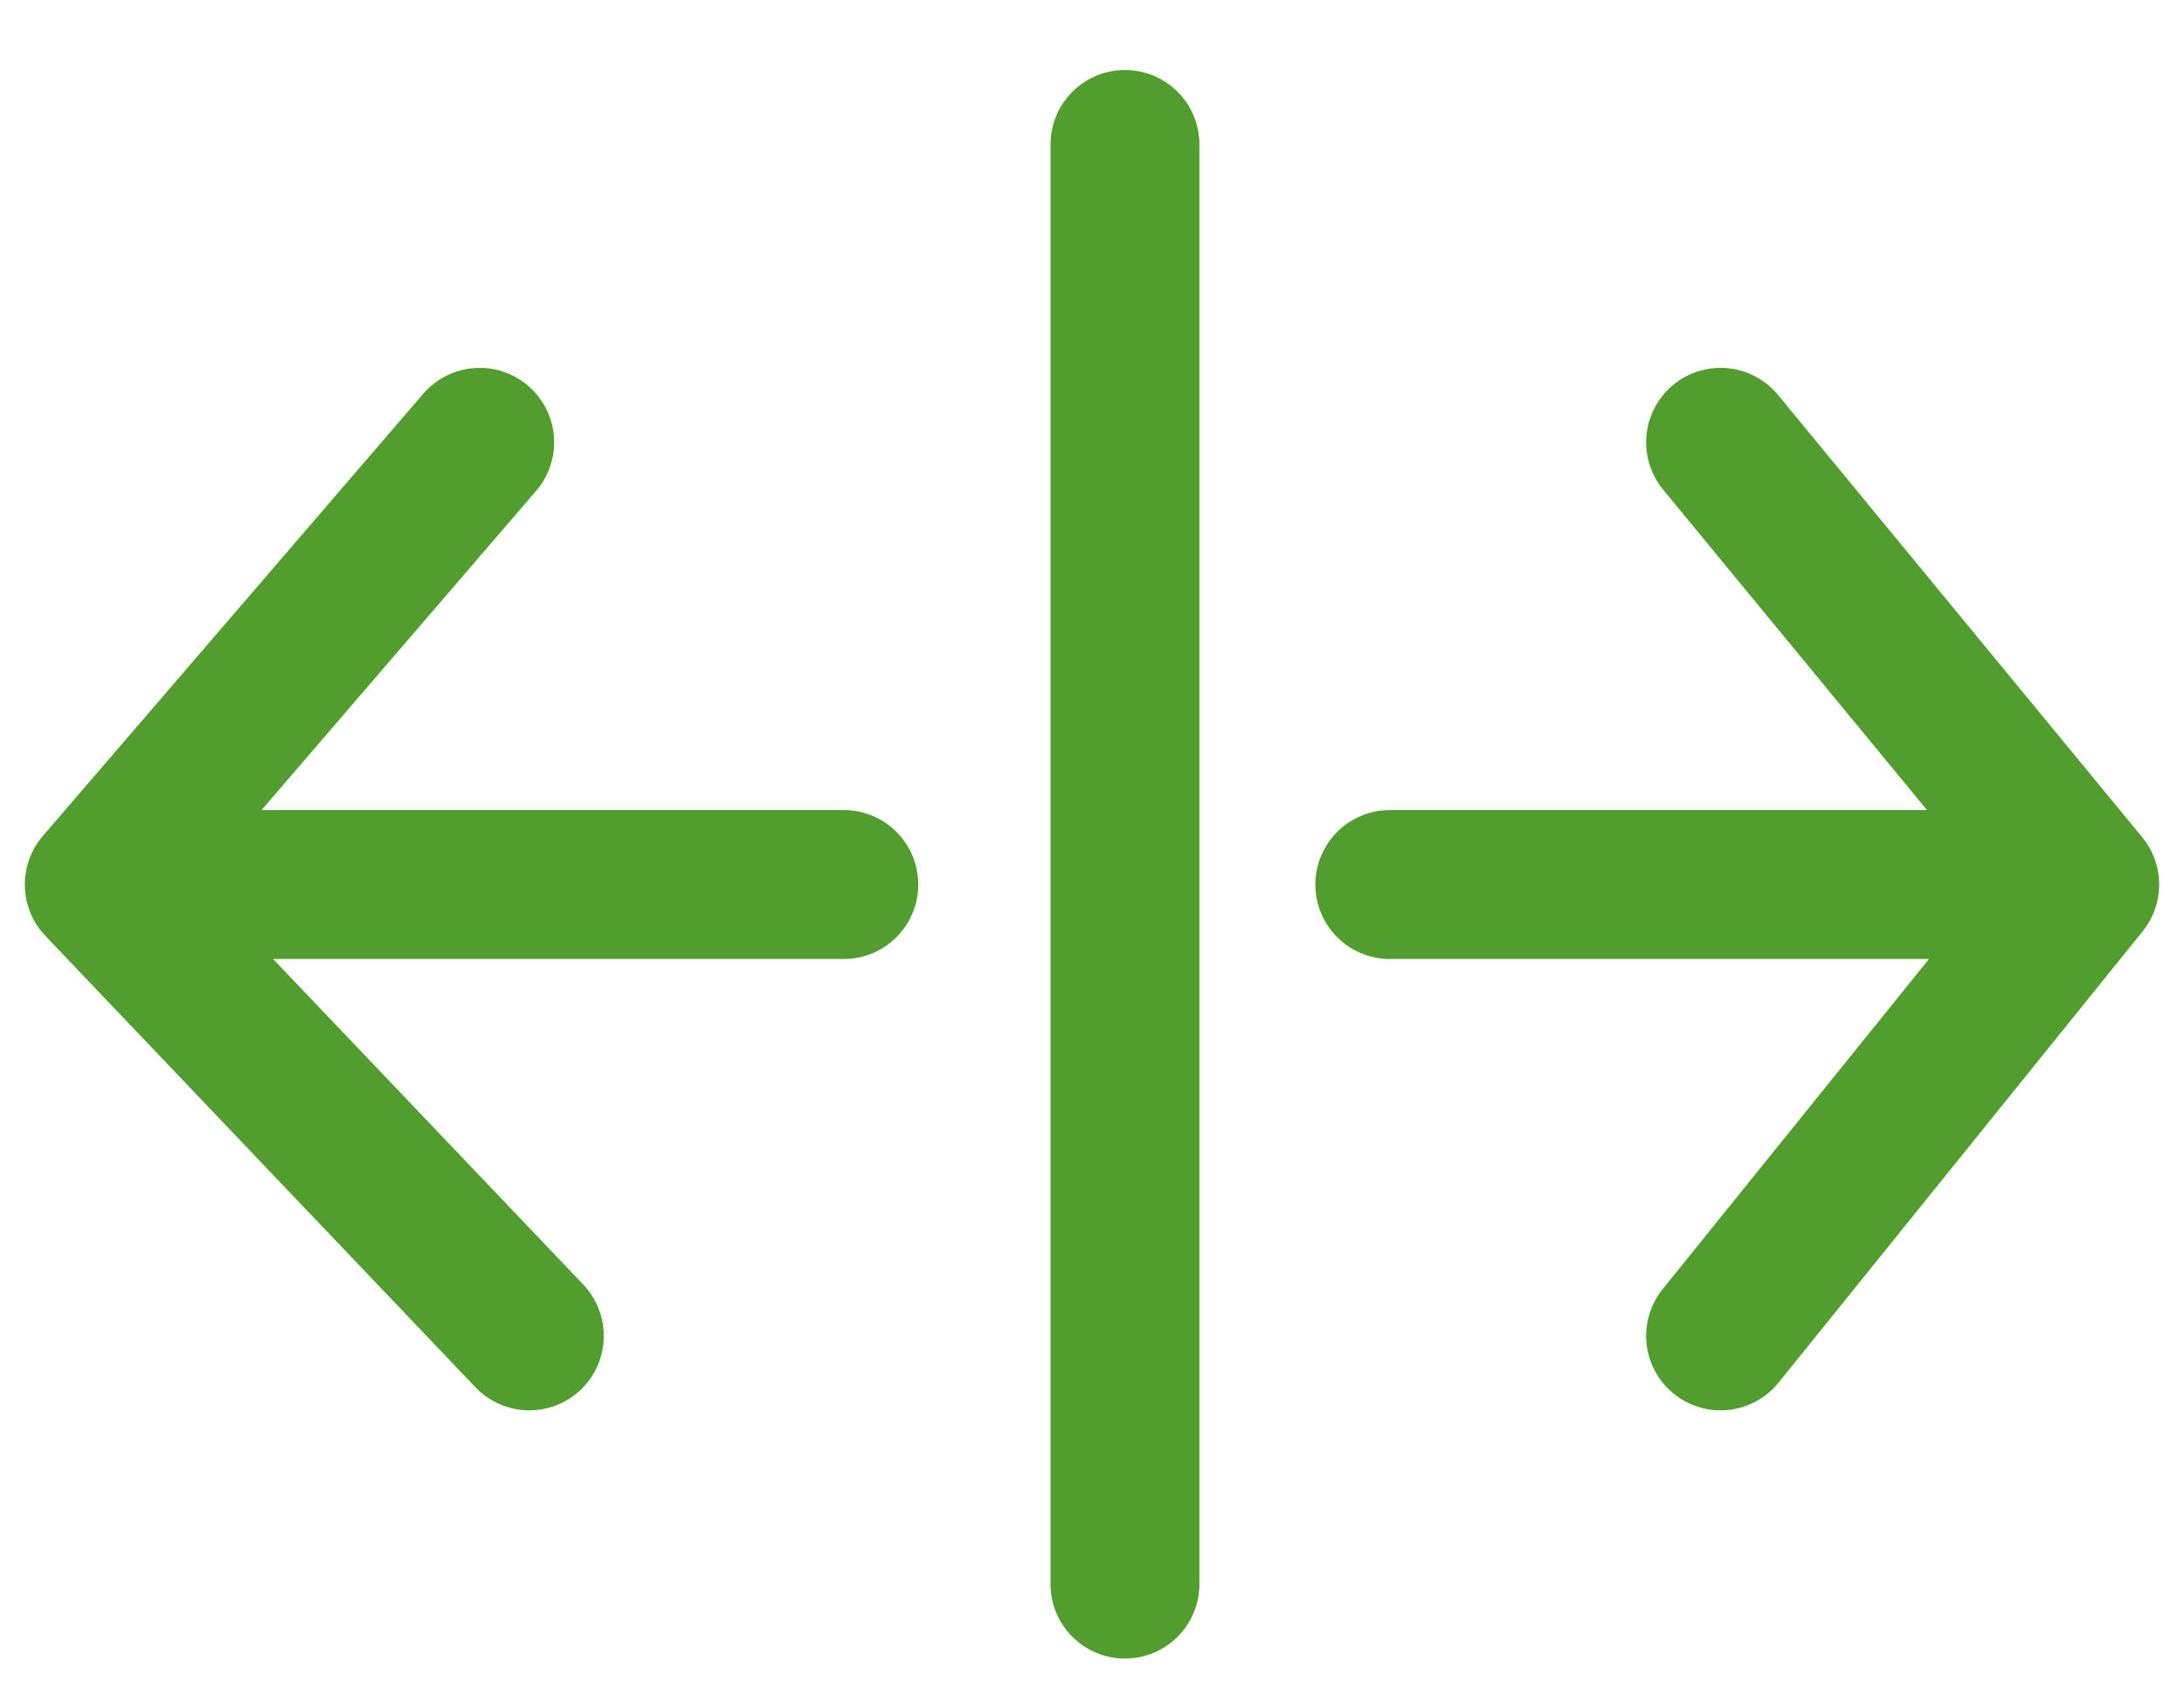 <svg width="22" height="17" viewBox="0 0 22 17" fill="none" xmlns="http://www.w3.org/2000/svg">
<path d="M1 8.909H8.5M1 8.909L4.832 4.455M1 8.909L5.332 13.455M14 8.909H21M21 8.909L17.332 4.455M21 8.909L17.332 13.455M11.332 15.955V1.455" stroke="#519E2E" stroke-width="1.5" stroke-linecap="round" stroke-linejoin="round"/>
</svg>
